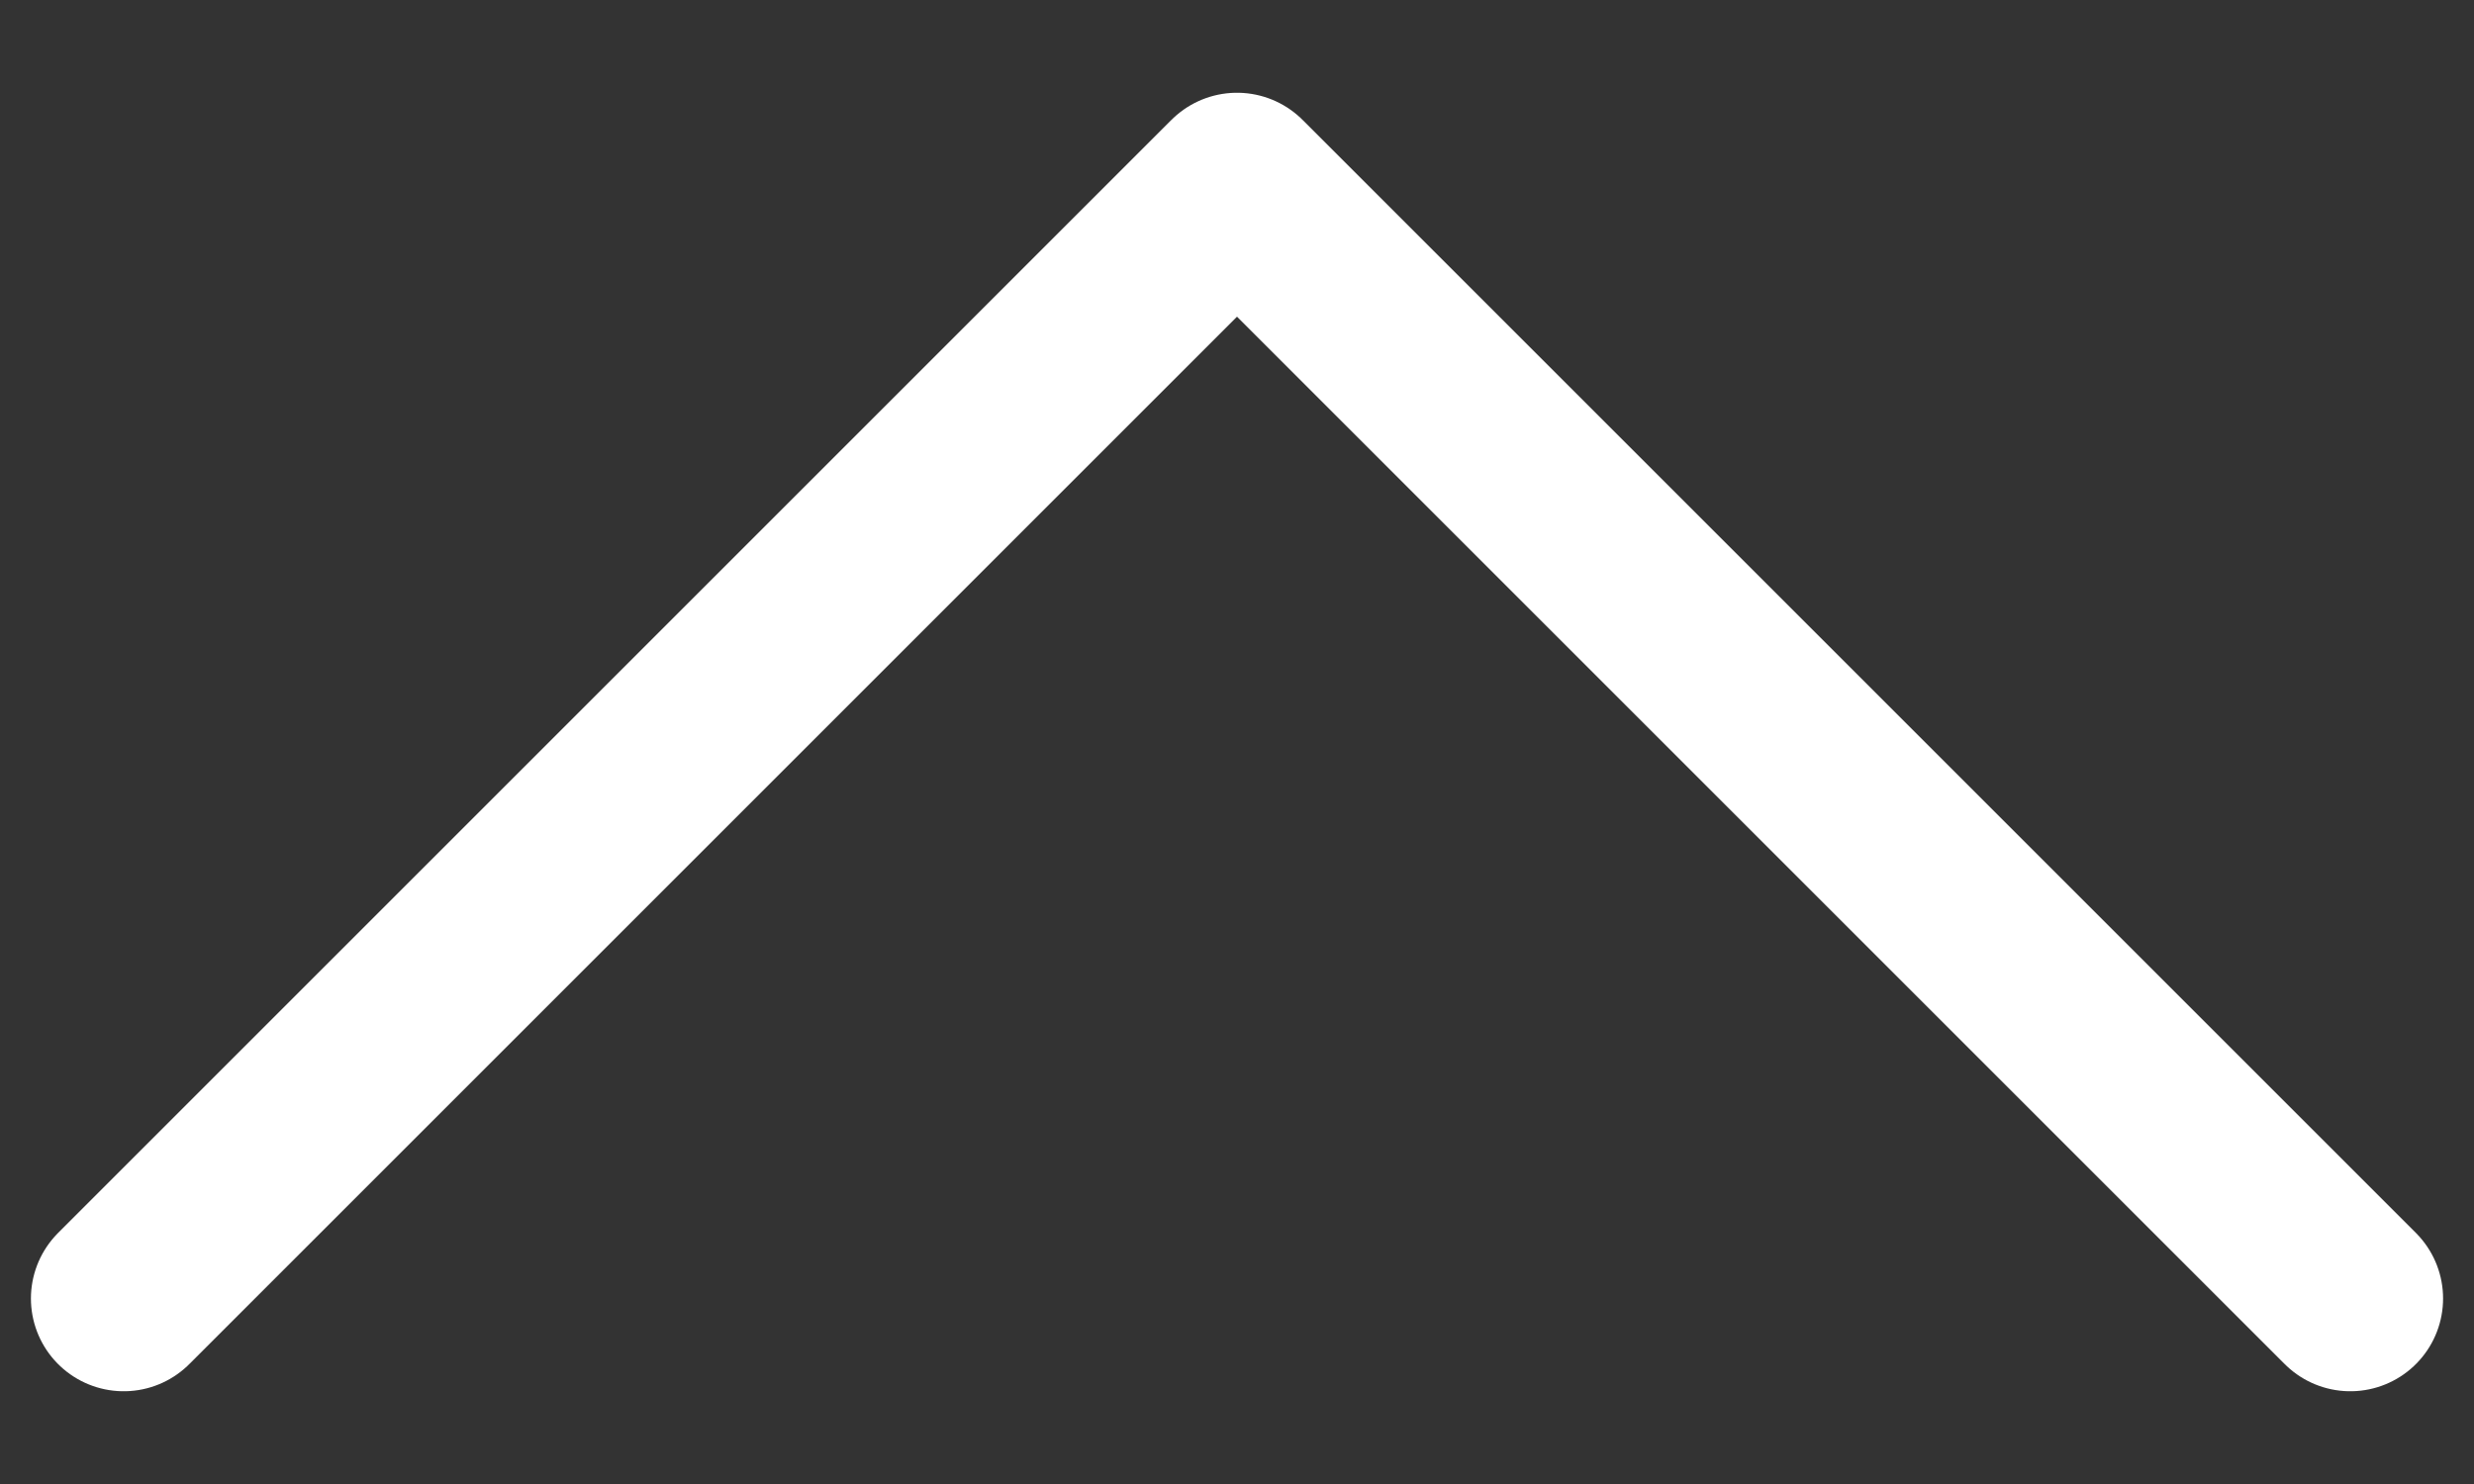 <svg width="20" height="12" viewBox="0 0 20 12" fill="none" xmlns="http://www.w3.org/2000/svg">
<rect x="0" y="0" width="20" height="12" fill="#333333" stroke="none"/>
<path d="M19 10.5L10 1.5L1 10.5" stroke="white" stroke-width="1.5" stroke-linecap="round" stroke-linejoin="round"/>
</svg>
